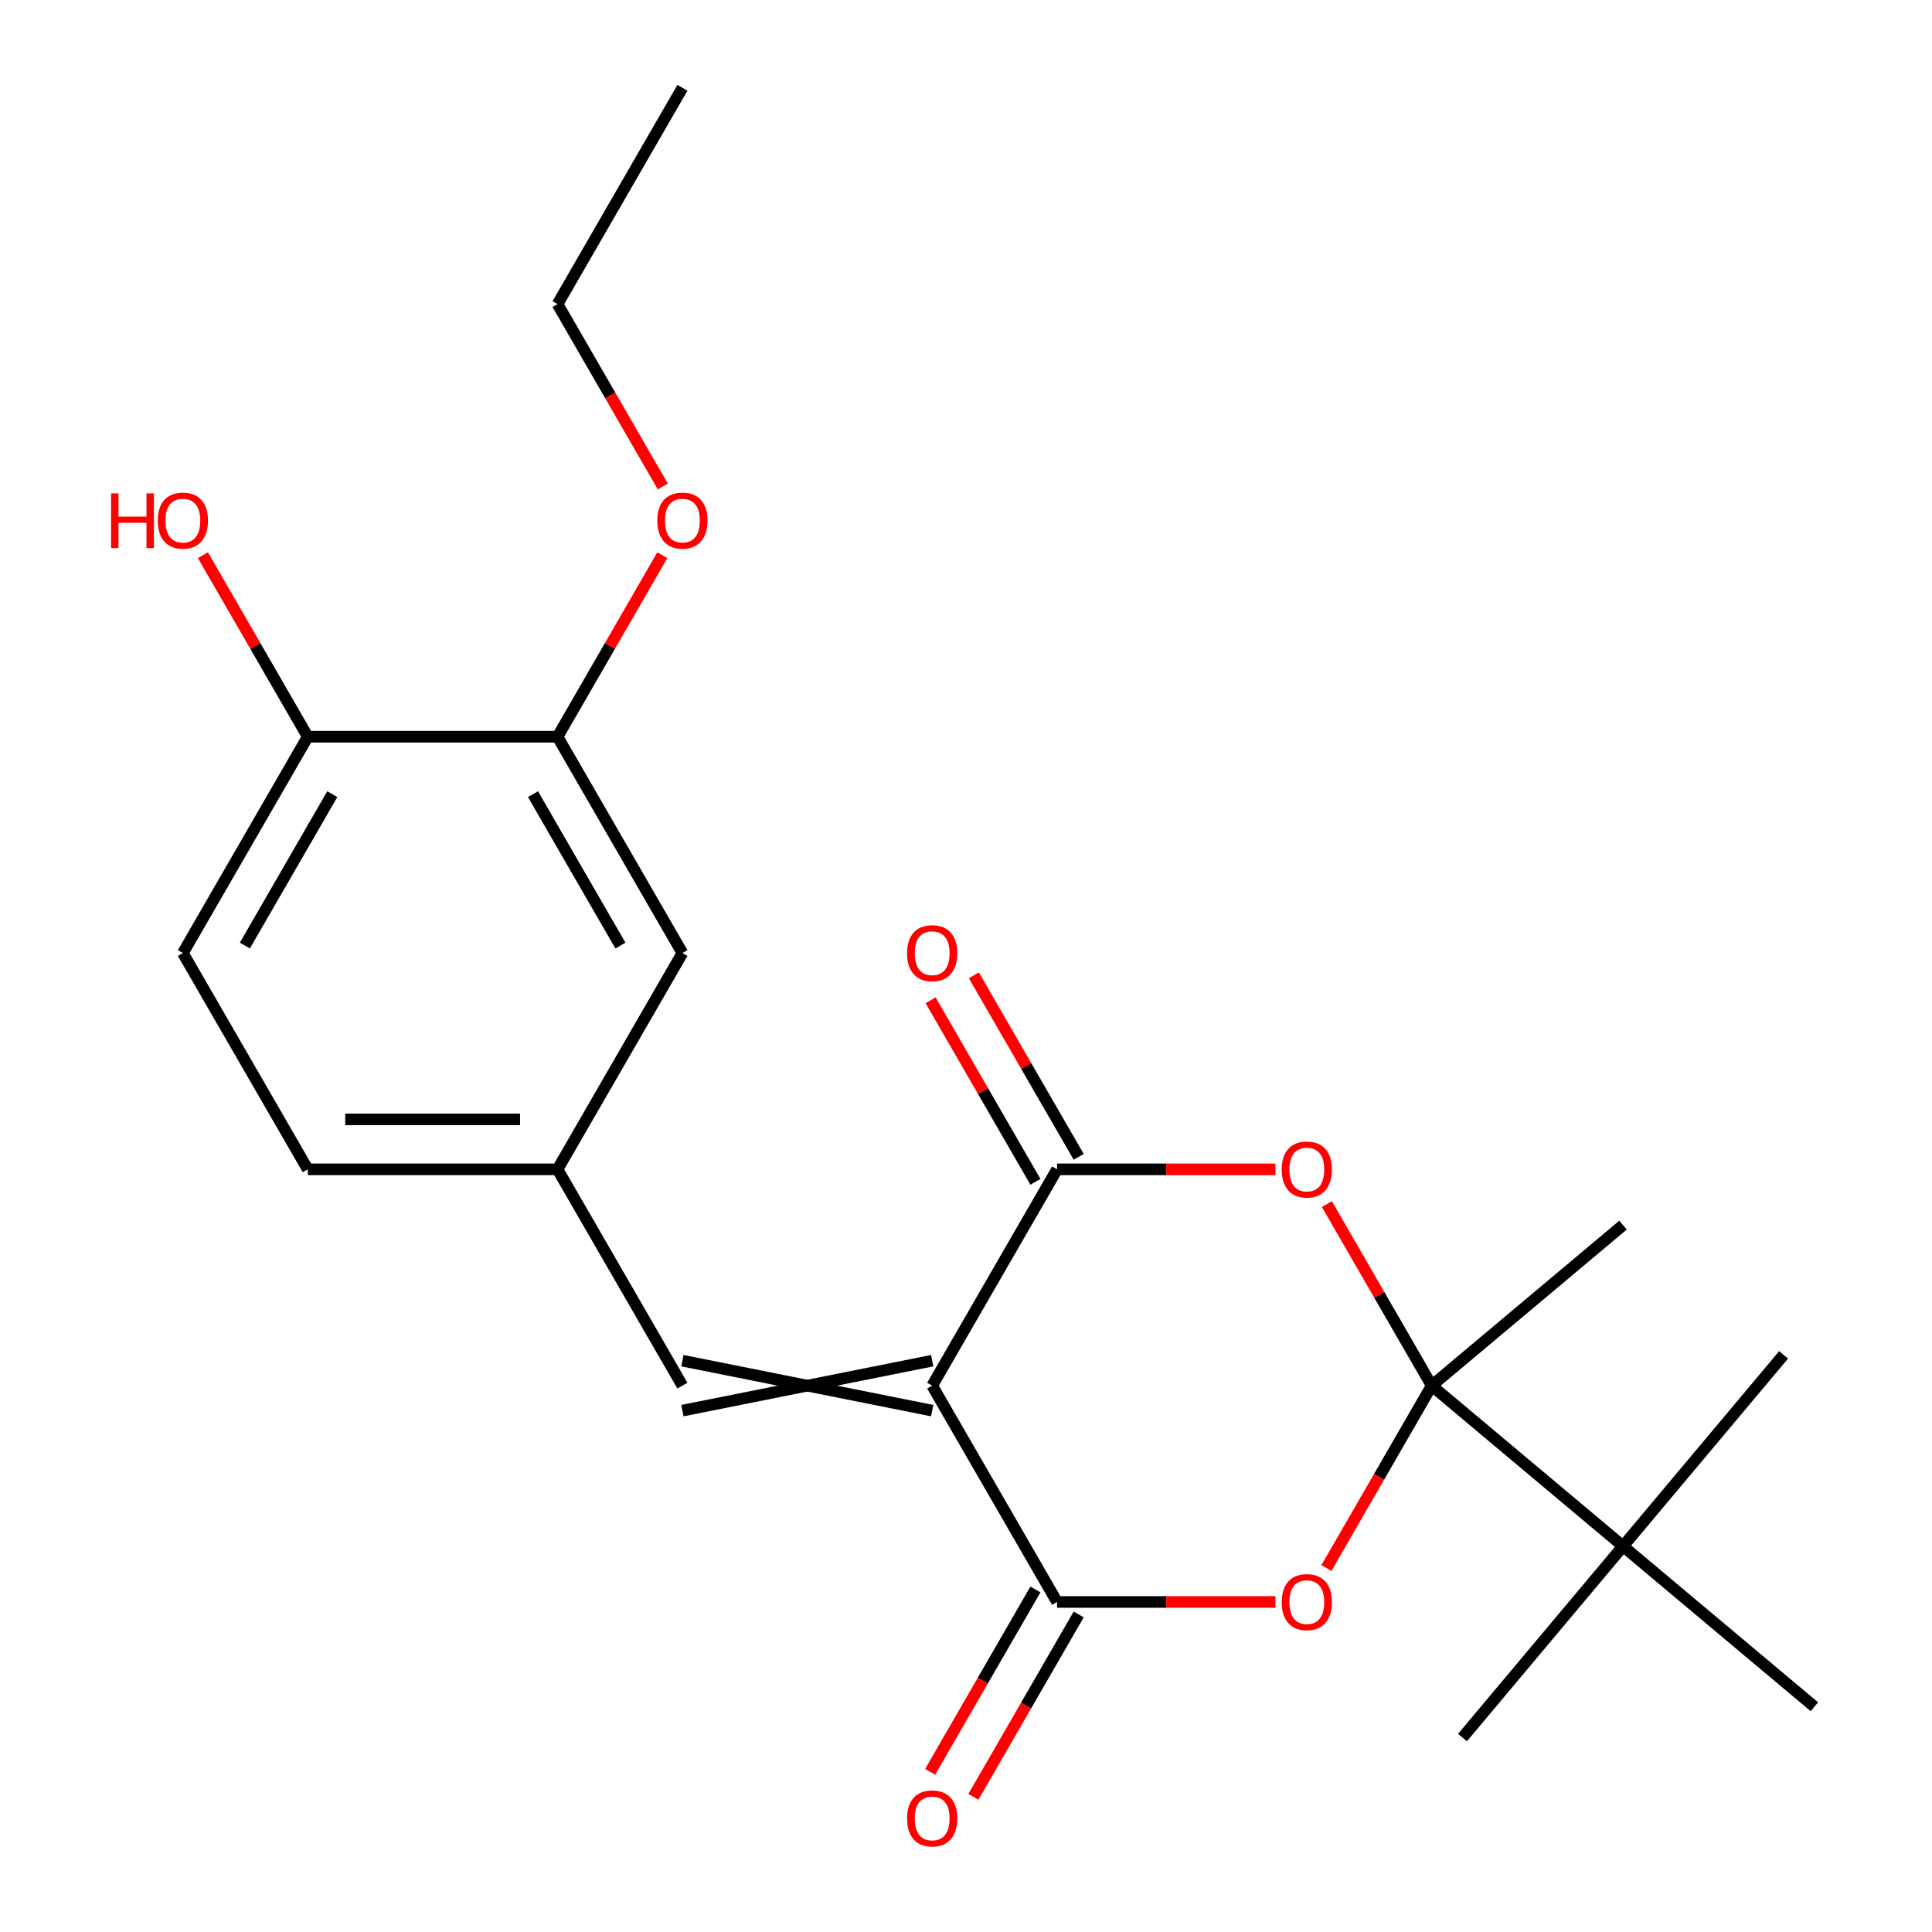<?xml version='1.0' encoding='iso-8859-1'?>
<svg version='1.1' baseProfile='full'
              xmlns='http://www.w3.org/2000/svg'
                      xmlns:rdkit='http://www.rdkit.org/xml'
                      xmlns:xlink='http://www.w3.org/1999/xlink'
                  xml:space='preserve'
width='1000px' height='1000px' viewBox='0 0 1000 1000'>
<!-- END OF HEADER -->
<rect style='opacity:1.0;fill:#FFFFFF;stroke:none' width='1000' height='1000' x='0' y='0'> </rect>
<path class='bond-1' d='M 482.493,717.211 L 547.133,605.252' style='fill:none;fill-rule:evenodd;stroke:#000000;stroke-width:6px;stroke-linecap:butt;stroke-linejoin:miter;stroke-opacity:1' />
<path class='bond-2' d='M 482.493,717.211 L 547.133,829.171' style='fill:none;fill-rule:evenodd;stroke:#000000;stroke-width:6px;stroke-linecap:butt;stroke-linejoin:miter;stroke-opacity:1' />
<path class='bond-5' d='M 482.493,704.283 L 353.214,730.139' style='fill:none;fill-rule:evenodd;stroke:#000000;stroke-width:6px;stroke-linecap:butt;stroke-linejoin:miter;stroke-opacity:1' />
<path class='bond-5' d='M 482.493,730.139 L 353.214,704.283' style='fill:none;fill-rule:evenodd;stroke:#000000;stroke-width:6px;stroke-linecap:butt;stroke-linejoin:miter;stroke-opacity:1' />
<path class='bond-0' d='M 741.052,717.211 L 713.799,764.415' style='fill:none;fill-rule:evenodd;stroke:#000000;stroke-width:6px;stroke-linecap:butt;stroke-linejoin:miter;stroke-opacity:1' />
<path class='bond-0' d='M 713.799,764.415 L 686.546,811.619' style='fill:none;fill-rule:evenodd;stroke:#FF0000;stroke-width:6px;stroke-linecap:butt;stroke-linejoin:miter;stroke-opacity:1' />
<path class='bond-6' d='M 741.052,717.211 L 840.086,800.311' style='fill:none;fill-rule:evenodd;stroke:#000000;stroke-width:6px;stroke-linecap:butt;stroke-linejoin:miter;stroke-opacity:1' />
<path class='bond-15' d='M 741.052,717.211 L 840.086,634.112' style='fill:none;fill-rule:evenodd;stroke:#000000;stroke-width:6px;stroke-linecap:butt;stroke-linejoin:miter;stroke-opacity:1' />
<path class='bond-23' d='M 741.052,717.211 L 713.926,670.228' style='fill:none;fill-rule:evenodd;stroke:#000000;stroke-width:6px;stroke-linecap:butt;stroke-linejoin:miter;stroke-opacity:1' />
<path class='bond-23' d='M 713.926,670.228 L 686.8,623.244' style='fill:none;fill-rule:evenodd;stroke:#FF0000;stroke-width:6px;stroke-linecap:butt;stroke-linejoin:miter;stroke-opacity:1' />
<path class='bond-4' d='M 547.133,605.252 L 603.657,605.252' style='fill:none;fill-rule:evenodd;stroke:#000000;stroke-width:6px;stroke-linecap:butt;stroke-linejoin:miter;stroke-opacity:1' />
<path class='bond-4' d='M 603.657,605.252 L 660.181,605.252' style='fill:none;fill-rule:evenodd;stroke:#FF0000;stroke-width:6px;stroke-linecap:butt;stroke-linejoin:miter;stroke-opacity:1' />
<path class='bond-9' d='M 558.329,598.788 L 531.203,551.804' style='fill:none;fill-rule:evenodd;stroke:#000000;stroke-width:6px;stroke-linecap:butt;stroke-linejoin:miter;stroke-opacity:1' />
<path class='bond-9' d='M 531.203,551.804 L 504.077,504.82' style='fill:none;fill-rule:evenodd;stroke:#FF0000;stroke-width:6px;stroke-linecap:butt;stroke-linejoin:miter;stroke-opacity:1' />
<path class='bond-9' d='M 535.937,611.716 L 508.811,564.732' style='fill:none;fill-rule:evenodd;stroke:#000000;stroke-width:6px;stroke-linecap:butt;stroke-linejoin:miter;stroke-opacity:1' />
<path class='bond-9' d='M 508.811,564.732 L 481.685,517.748' style='fill:none;fill-rule:evenodd;stroke:#FF0000;stroke-width:6px;stroke-linecap:butt;stroke-linejoin:miter;stroke-opacity:1' />
<path class='bond-3' d='M 547.133,829.171 L 603.657,829.171' style='fill:none;fill-rule:evenodd;stroke:#000000;stroke-width:6px;stroke-linecap:butt;stroke-linejoin:miter;stroke-opacity:1' />
<path class='bond-3' d='M 603.657,829.171 L 660.181,829.171' style='fill:none;fill-rule:evenodd;stroke:#FF0000;stroke-width:6px;stroke-linecap:butt;stroke-linejoin:miter;stroke-opacity:1' />
<path class='bond-10' d='M 535.937,822.707 L 508.684,869.91' style='fill:none;fill-rule:evenodd;stroke:#000000;stroke-width:6px;stroke-linecap:butt;stroke-linejoin:miter;stroke-opacity:1' />
<path class='bond-10' d='M 508.684,869.91 L 481.431,917.114' style='fill:none;fill-rule:evenodd;stroke:#FF0000;stroke-width:6px;stroke-linecap:butt;stroke-linejoin:miter;stroke-opacity:1' />
<path class='bond-10' d='M 558.329,835.635 L 531.076,882.838' style='fill:none;fill-rule:evenodd;stroke:#000000;stroke-width:6px;stroke-linecap:butt;stroke-linejoin:miter;stroke-opacity:1' />
<path class='bond-10' d='M 531.076,882.838 L 503.823,930.042' style='fill:none;fill-rule:evenodd;stroke:#FF0000;stroke-width:6px;stroke-linecap:butt;stroke-linejoin:miter;stroke-opacity:1' />
<path class='bond-8' d='M 353.214,717.211 L 288.574,605.252' style='fill:none;fill-rule:evenodd;stroke:#000000;stroke-width:6px;stroke-linecap:butt;stroke-linejoin:miter;stroke-opacity:1' />
<path class='bond-18' d='M 840.086,800.311 L 756.987,899.345' style='fill:none;fill-rule:evenodd;stroke:#000000;stroke-width:6px;stroke-linecap:butt;stroke-linejoin:miter;stroke-opacity:1' />
<path class='bond-19' d='M 840.086,800.311 L 923.186,701.277' style='fill:none;fill-rule:evenodd;stroke:#000000;stroke-width:6px;stroke-linecap:butt;stroke-linejoin:miter;stroke-opacity:1' />
<path class='bond-20' d='M 840.086,800.311 L 939.12,883.41' style='fill:none;fill-rule:evenodd;stroke:#000000;stroke-width:6px;stroke-linecap:butt;stroke-linejoin:miter;stroke-opacity:1' />
<path class='bond-7' d='M 288.574,381.333 L 353.214,493.292' style='fill:none;fill-rule:evenodd;stroke:#000000;stroke-width:6px;stroke-linecap:butt;stroke-linejoin:miter;stroke-opacity:1' />
<path class='bond-7' d='M 275.878,411.055 L 321.126,489.426' style='fill:none;fill-rule:evenodd;stroke:#000000;stroke-width:6px;stroke-linecap:butt;stroke-linejoin:miter;stroke-opacity:1' />
<path class='bond-16' d='M 288.574,381.333 L 315.7,334.349' style='fill:none;fill-rule:evenodd;stroke:#000000;stroke-width:6px;stroke-linecap:butt;stroke-linejoin:miter;stroke-opacity:1' />
<path class='bond-16' d='M 315.7,334.349 L 342.826,287.365' style='fill:none;fill-rule:evenodd;stroke:#FF0000;stroke-width:6px;stroke-linecap:butt;stroke-linejoin:miter;stroke-opacity:1' />
<path class='bond-24' d='M 288.574,381.333 L 159.294,381.333' style='fill:none;fill-rule:evenodd;stroke:#000000;stroke-width:6px;stroke-linecap:butt;stroke-linejoin:miter;stroke-opacity:1' />
<path class='bond-12' d='M 288.574,605.252 L 353.214,493.292' style='fill:none;fill-rule:evenodd;stroke:#000000;stroke-width:6px;stroke-linecap:butt;stroke-linejoin:miter;stroke-opacity:1' />
<path class='bond-14' d='M 288.574,605.252 L 159.294,605.252' style='fill:none;fill-rule:evenodd;stroke:#000000;stroke-width:6px;stroke-linecap:butt;stroke-linejoin:miter;stroke-opacity:1' />
<path class='bond-14' d='M 269.182,579.396 L 178.686,579.396' style='fill:none;fill-rule:evenodd;stroke:#000000;stroke-width:6px;stroke-linecap:butt;stroke-linejoin:miter;stroke-opacity:1' />
<path class='bond-11' d='M 159.294,381.333 L 94.654,493.292' style='fill:none;fill-rule:evenodd;stroke:#000000;stroke-width:6px;stroke-linecap:butt;stroke-linejoin:miter;stroke-opacity:1' />
<path class='bond-11' d='M 171.99,411.055 L 126.742,489.426' style='fill:none;fill-rule:evenodd;stroke:#000000;stroke-width:6px;stroke-linecap:butt;stroke-linejoin:miter;stroke-opacity:1' />
<path class='bond-17' d='M 159.294,381.333 L 132.168,334.349' style='fill:none;fill-rule:evenodd;stroke:#000000;stroke-width:6px;stroke-linecap:butt;stroke-linejoin:miter;stroke-opacity:1' />
<path class='bond-17' d='M 132.168,334.349 L 105.042,287.365' style='fill:none;fill-rule:evenodd;stroke:#FF0000;stroke-width:6px;stroke-linecap:butt;stroke-linejoin:miter;stroke-opacity:1' />
<path class='bond-13' d='M 94.654,493.292 L 159.294,605.252' style='fill:none;fill-rule:evenodd;stroke:#000000;stroke-width:6px;stroke-linecap:butt;stroke-linejoin:miter;stroke-opacity:1' />
<path class='bond-21' d='M 343.08,251.821 L 315.827,204.618' style='fill:none;fill-rule:evenodd;stroke:#FF0000;stroke-width:6px;stroke-linecap:butt;stroke-linejoin:miter;stroke-opacity:1' />
<path class='bond-21' d='M 315.827,204.618 L 288.574,157.414' style='fill:none;fill-rule:evenodd;stroke:#000000;stroke-width:6px;stroke-linecap:butt;stroke-linejoin:miter;stroke-opacity:1' />
<path class='bond-22' d='M 288.574,157.414 L 353.214,45.455' style='fill:none;fill-rule:evenodd;stroke:#000000;stroke-width:6px;stroke-linecap:butt;stroke-linejoin:miter;stroke-opacity:1' />
<path  class='atom-4' d='M 663.413 829.251
Q 663.413 822.451, 666.773 818.651
Q 670.133 814.851, 676.413 814.851
Q 682.693 814.851, 686.053 818.651
Q 689.413 822.451, 689.413 829.251
Q 689.413 836.131, 686.013 840.051
Q 682.613 843.931, 676.413 843.931
Q 670.173 843.931, 666.773 840.051
Q 663.413 836.171, 663.413 829.251
M 676.413 840.731
Q 680.733 840.731, 683.053 837.851
Q 685.413 834.931, 685.413 829.251
Q 685.413 823.691, 683.053 820.891
Q 680.733 818.051, 676.413 818.051
Q 672.093 818.051, 669.733 820.851
Q 667.413 823.651, 667.413 829.251
Q 667.413 834.971, 669.733 837.851
Q 672.093 840.731, 676.413 840.731
' fill='#FF0000'/>
<path  class='atom-5' d='M 663.413 605.332
Q 663.413 598.532, 666.773 594.732
Q 670.133 590.932, 676.413 590.932
Q 682.693 590.932, 686.053 594.732
Q 689.413 598.532, 689.413 605.332
Q 689.413 612.212, 686.013 616.132
Q 682.613 620.012, 676.413 620.012
Q 670.173 620.012, 666.773 616.132
Q 663.413 612.252, 663.413 605.332
M 676.413 616.812
Q 680.733 616.812, 683.053 613.932
Q 685.413 611.012, 685.413 605.332
Q 685.413 599.772, 683.053 596.972
Q 680.733 594.132, 676.413 594.132
Q 672.093 594.132, 669.733 596.932
Q 667.413 599.732, 667.413 605.332
Q 667.413 611.052, 669.733 613.932
Q 672.093 616.812, 676.413 616.812
' fill='#FF0000'/>
<path  class='atom-10' d='M 469.493 493.372
Q 469.493 486.572, 472.853 482.772
Q 476.213 478.972, 482.493 478.972
Q 488.773 478.972, 492.133 482.772
Q 495.493 486.572, 495.493 493.372
Q 495.493 500.252, 492.093 504.172
Q 488.693 508.052, 482.493 508.052
Q 476.253 508.052, 472.853 504.172
Q 469.493 500.292, 469.493 493.372
M 482.493 504.852
Q 486.813 504.852, 489.133 501.972
Q 491.493 499.052, 491.493 493.372
Q 491.493 487.812, 489.133 485.012
Q 486.813 482.172, 482.493 482.172
Q 478.173 482.172, 475.813 484.972
Q 473.493 487.772, 473.493 493.372
Q 473.493 499.092, 475.813 501.972
Q 478.173 504.852, 482.493 504.852
' fill='#FF0000'/>
<path  class='atom-11' d='M 469.493 941.21
Q 469.493 934.41, 472.853 930.61
Q 476.213 926.81, 482.493 926.81
Q 488.773 926.81, 492.133 930.61
Q 495.493 934.41, 495.493 941.21
Q 495.493 948.09, 492.093 952.01
Q 488.693 955.89, 482.493 955.89
Q 476.253 955.89, 472.853 952.01
Q 469.493 948.13, 469.493 941.21
M 482.493 952.69
Q 486.813 952.69, 489.133 949.81
Q 491.493 946.89, 491.493 941.21
Q 491.493 935.65, 489.133 932.85
Q 486.813 930.01, 482.493 930.01
Q 478.173 930.01, 475.813 932.81
Q 473.493 935.61, 473.493 941.21
Q 473.493 946.93, 475.813 949.81
Q 478.173 952.69, 482.493 952.69
' fill='#FF0000'/>
<path  class='atom-17' d='M 340.214 269.453
Q 340.214 262.653, 343.574 258.853
Q 346.934 255.053, 353.214 255.053
Q 359.494 255.053, 362.854 258.853
Q 366.214 262.653, 366.214 269.453
Q 366.214 276.333, 362.814 280.253
Q 359.414 284.133, 353.214 284.133
Q 346.974 284.133, 343.574 280.253
Q 340.214 276.373, 340.214 269.453
M 353.214 280.933
Q 357.534 280.933, 359.854 278.053
Q 362.214 275.133, 362.214 269.453
Q 362.214 263.893, 359.854 261.093
Q 357.534 258.253, 353.214 258.253
Q 348.894 258.253, 346.534 261.053
Q 344.214 263.853, 344.214 269.453
Q 344.214 275.173, 346.534 278.053
Q 348.894 280.933, 353.214 280.933
' fill='#FF0000'/>
<path  class='atom-18' d='M 57.494 255.373
L 61.334 255.373
L 61.334 267.413
L 75.814 267.413
L 75.814 255.373
L 79.654 255.373
L 79.654 283.693
L 75.814 283.693
L 75.814 270.613
L 61.334 270.613
L 61.334 283.693
L 57.494 283.693
L 57.494 255.373
' fill='#FF0000'/>
<path  class='atom-18' d='M 81.654 269.453
Q 81.654 262.653, 85.014 258.853
Q 88.374 255.053, 94.654 255.053
Q 100.934 255.053, 104.294 258.853
Q 107.654 262.653, 107.654 269.453
Q 107.654 276.333, 104.254 280.253
Q 100.854 284.133, 94.654 284.133
Q 88.414 284.133, 85.014 280.253
Q 81.654 276.373, 81.654 269.453
M 94.654 280.933
Q 98.974 280.933, 101.294 278.053
Q 103.654 275.133, 103.654 269.453
Q 103.654 263.893, 101.294 261.093
Q 98.974 258.253, 94.654 258.253
Q 90.334 258.253, 87.974 261.053
Q 85.654 263.853, 85.654 269.453
Q 85.654 275.173, 87.974 278.053
Q 90.334 280.933, 94.654 280.933
' fill='#FF0000'/>
</svg>
